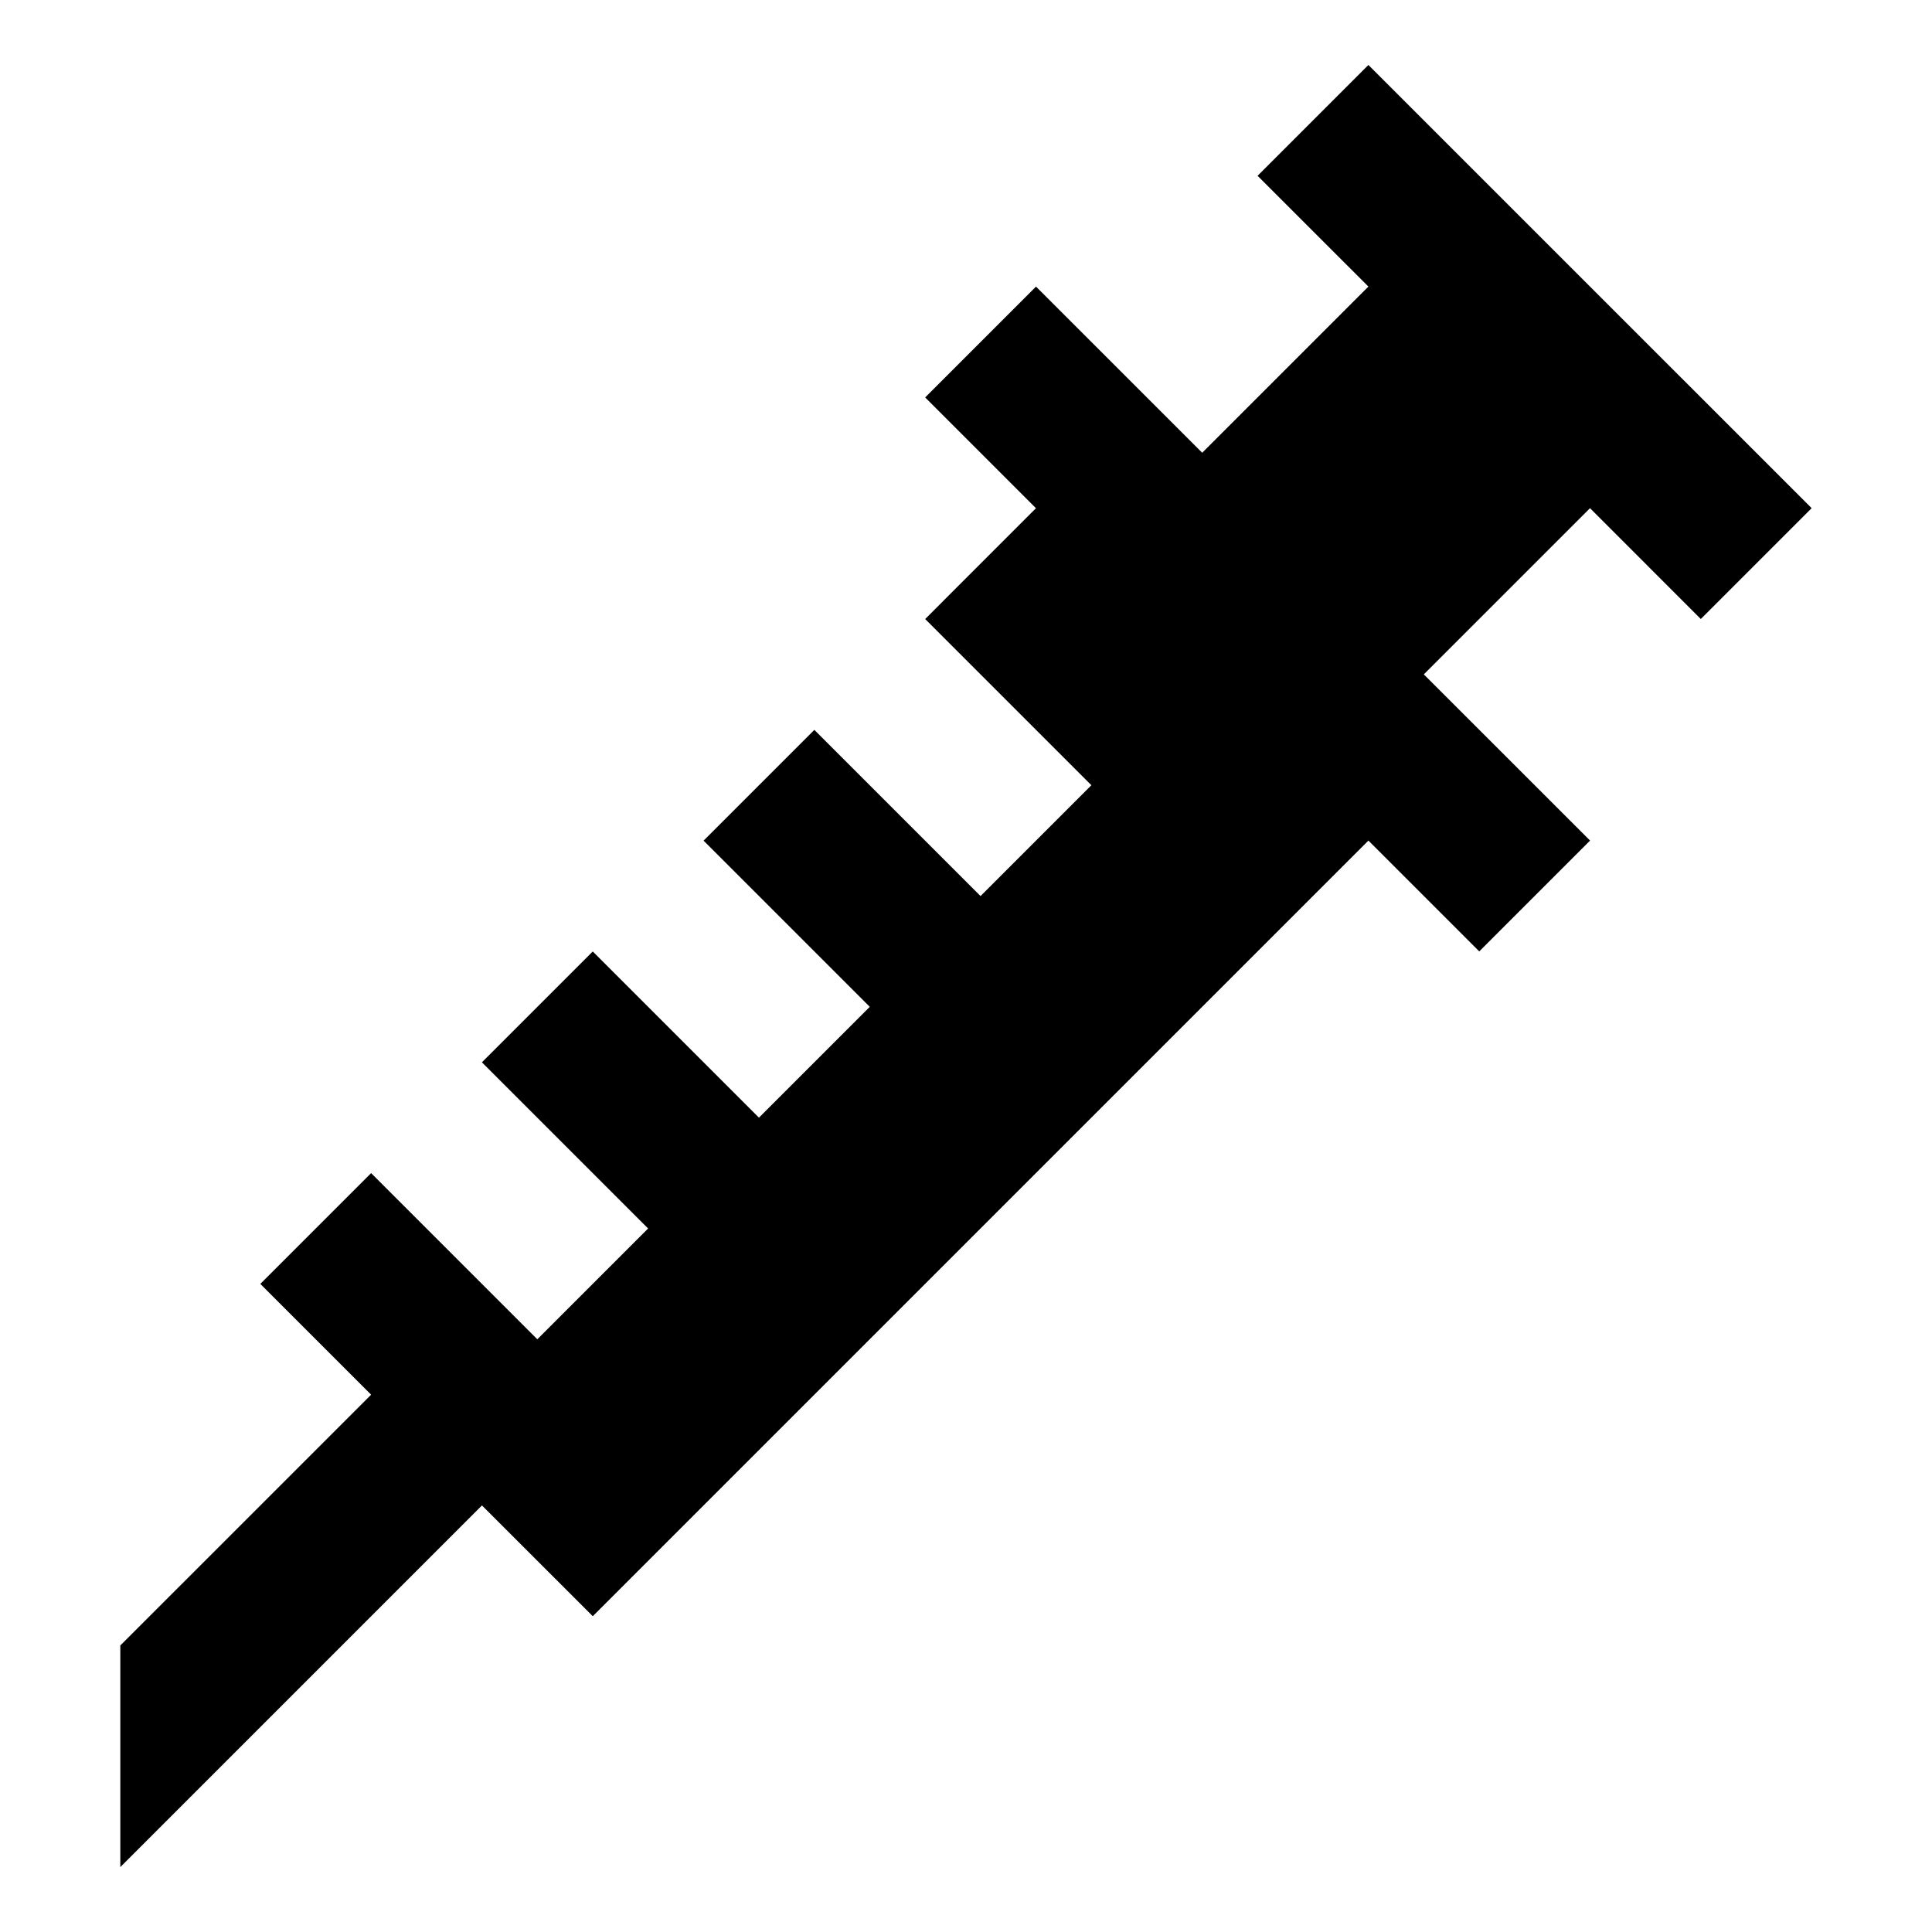 <?xml version="1.0" encoding="UTF-8"?>
<!-- Uploaded to: SVG Repo, www.svgrepo.com, Generator: SVG Repo Mixer Tools -->
<svg fill="#000000" width="800px" height="800px" version="1.1" viewBox="144 144 512 512" xmlns="http://www.w3.org/2000/svg">
 <path d="m594.73 308.04 29.371-29.371-117.46-117.45-29.371 29.371 29.371 29.355-44.043 44.043-44.043-44.035-29.371 29.371 29.355 29.355-29.355 29.371 44.043 44.043-29.371 29.371-44.043-44.043-29.355 29.355 44.043 44.043-29.371 29.371-44.043-44.043-29.371 29.371 44.043 44.043-29.363 29.363-44.043-44.043-29.363 29.363 29.363 29.363-66.465 66.457v58.734l95.836-95.844 29.371 29.355 205.55-205.55 29.371 29.371 29.371-29.371-44.059-44.043 44.043-44.043z"/>
</svg>